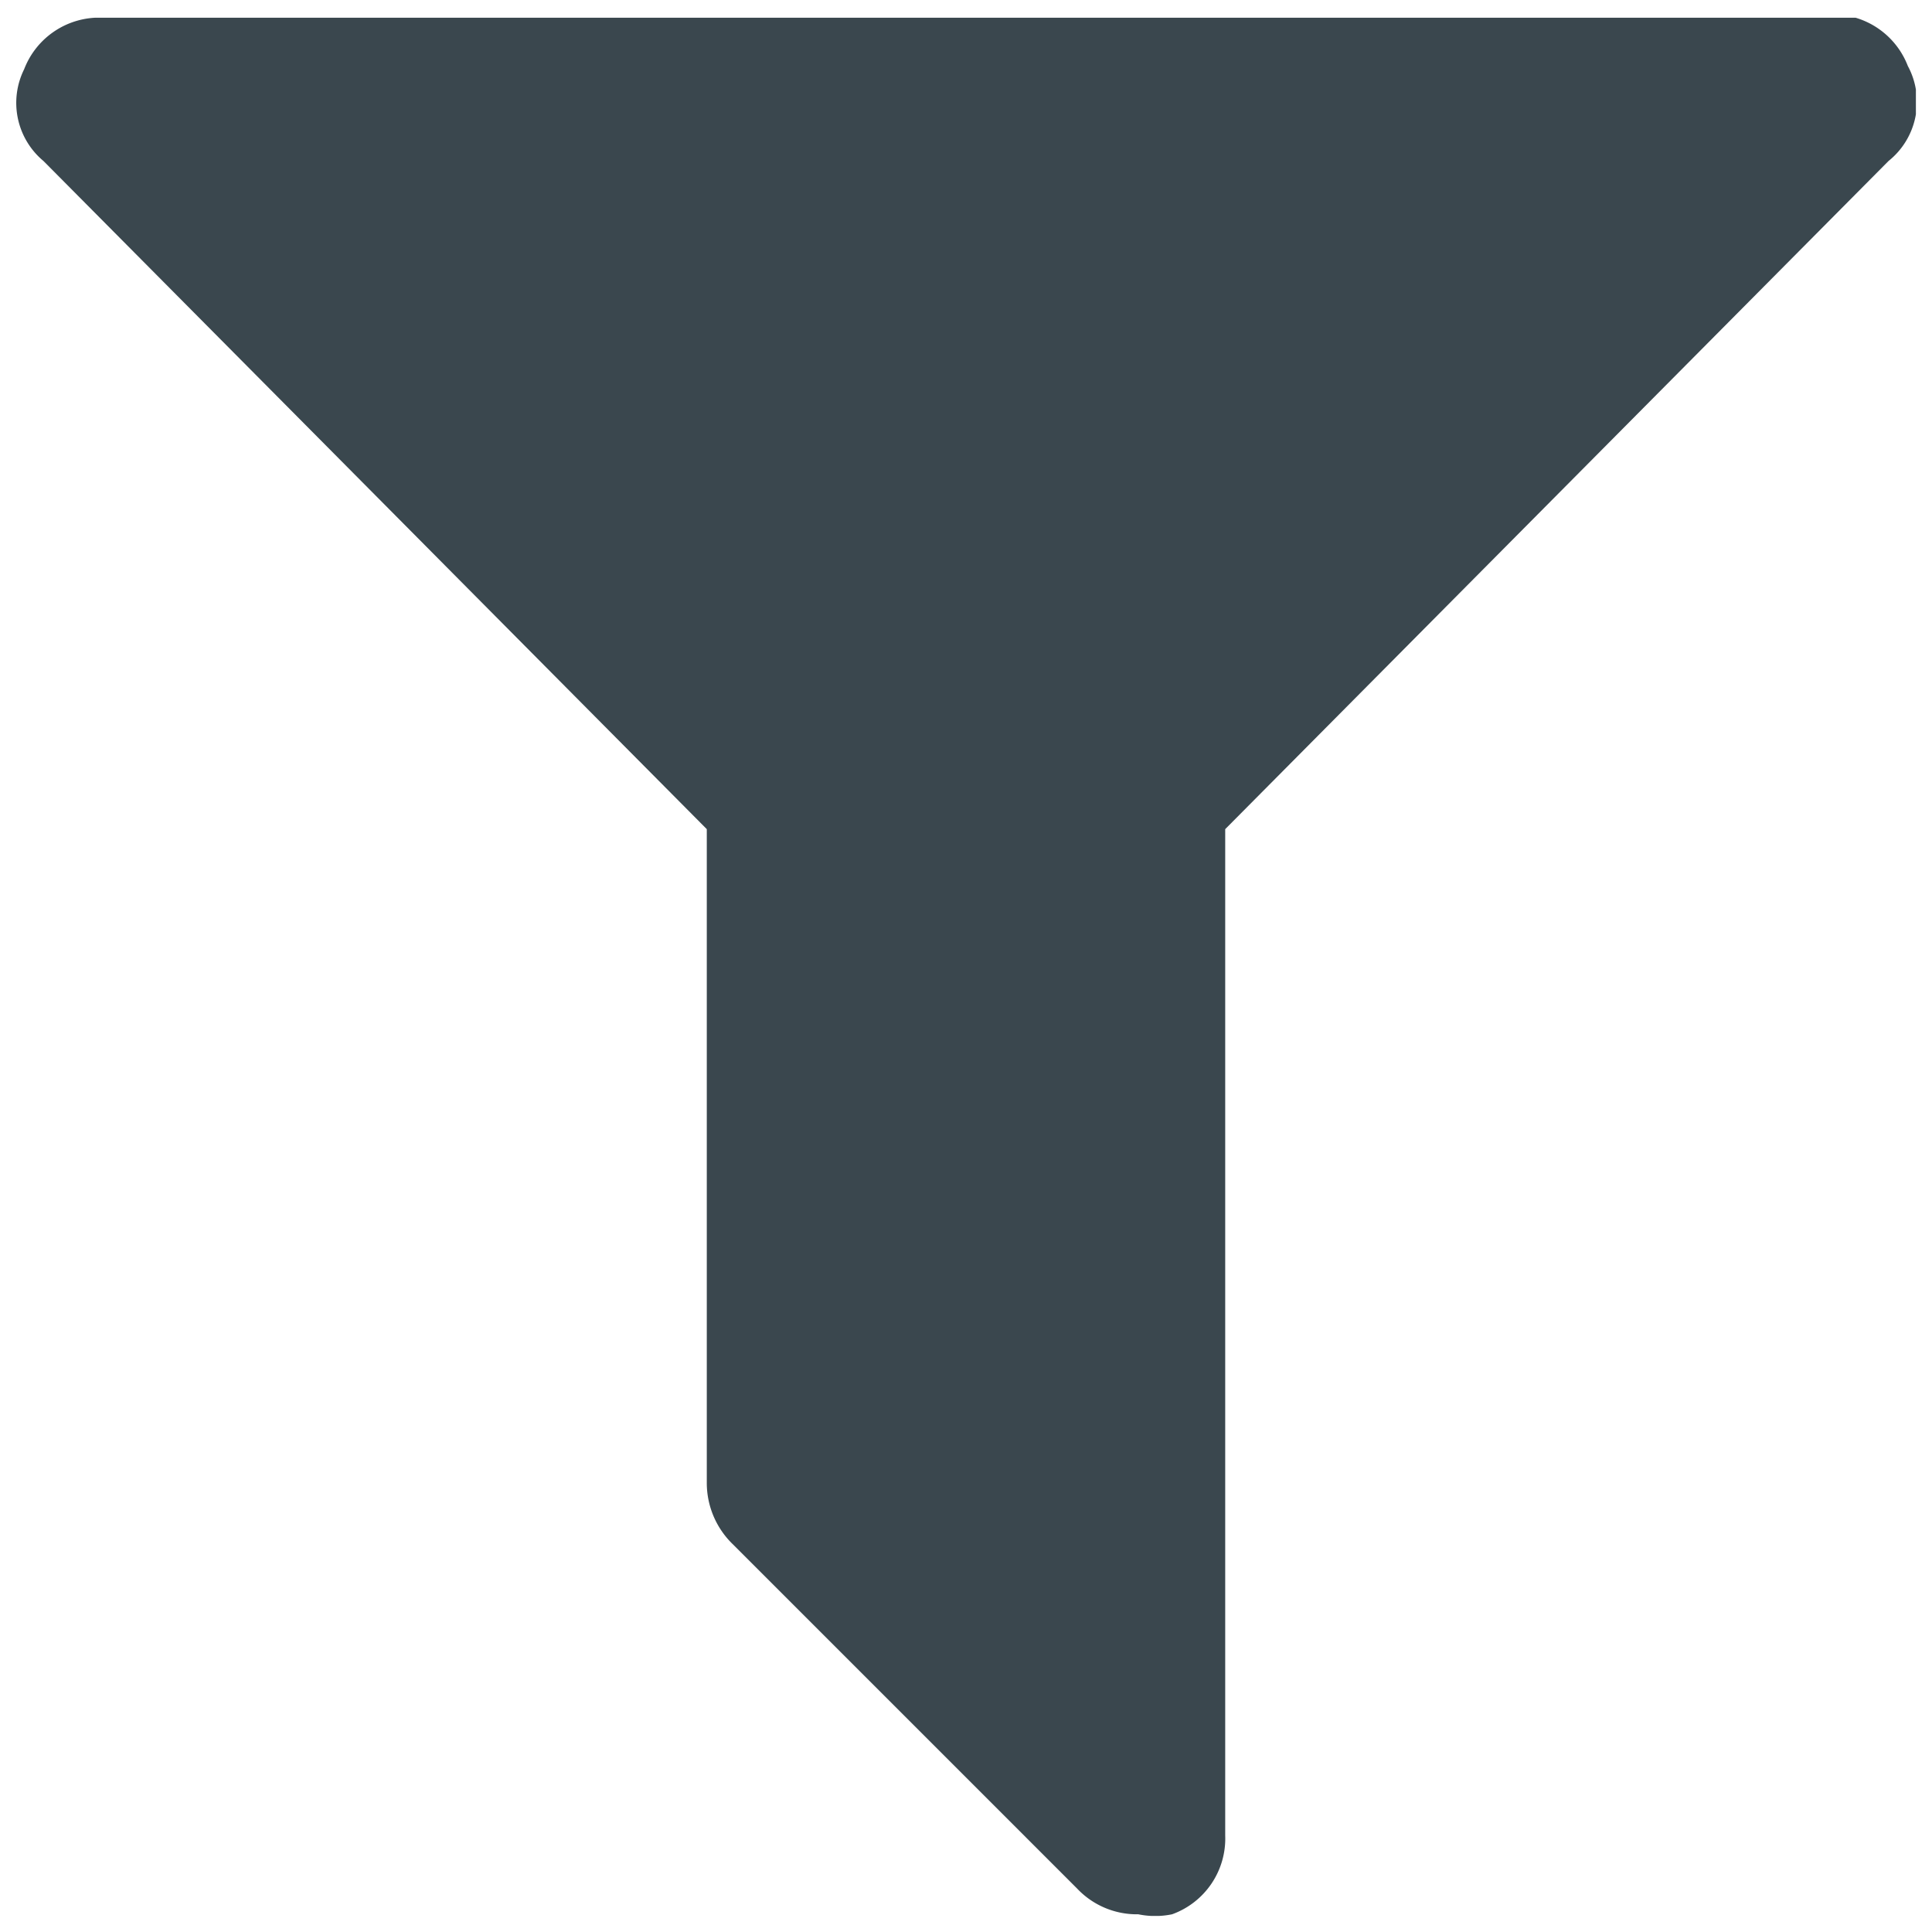 <svg id="Layer_1" data-name="Layer 1" xmlns="http://www.w3.org/2000/svg" xmlns:xlink="http://www.w3.org/1999/xlink" viewBox="0 0 12 12"><defs><style>.cls-1{fill:none;}.cls-2{clip-path:url(#clip-path);}.cls-3{fill:#3a474e;}</style><clipPath id="clip-path"><rect class="cls-1" x="0.1" y="0.11" width="11.8" height="11.79"/></clipPath></defs><g class="cls-2"><path class="cls-3" d="M11.36.11H.64A.5.5,0,0,0,.15.43.47.47,0,0,0,.27,1L4.39,5.15V9.21a.53.53,0,0,0,.16.38l2.14,2.14a.51.51,0,0,0,.38.16.52.52,0,0,0,.21,0,.5.5,0,0,0,.33-.49V5.15L11.73,1a.47.47,0,0,0,.12-.59.5.5,0,0,0-.49-.32"/></g></svg>